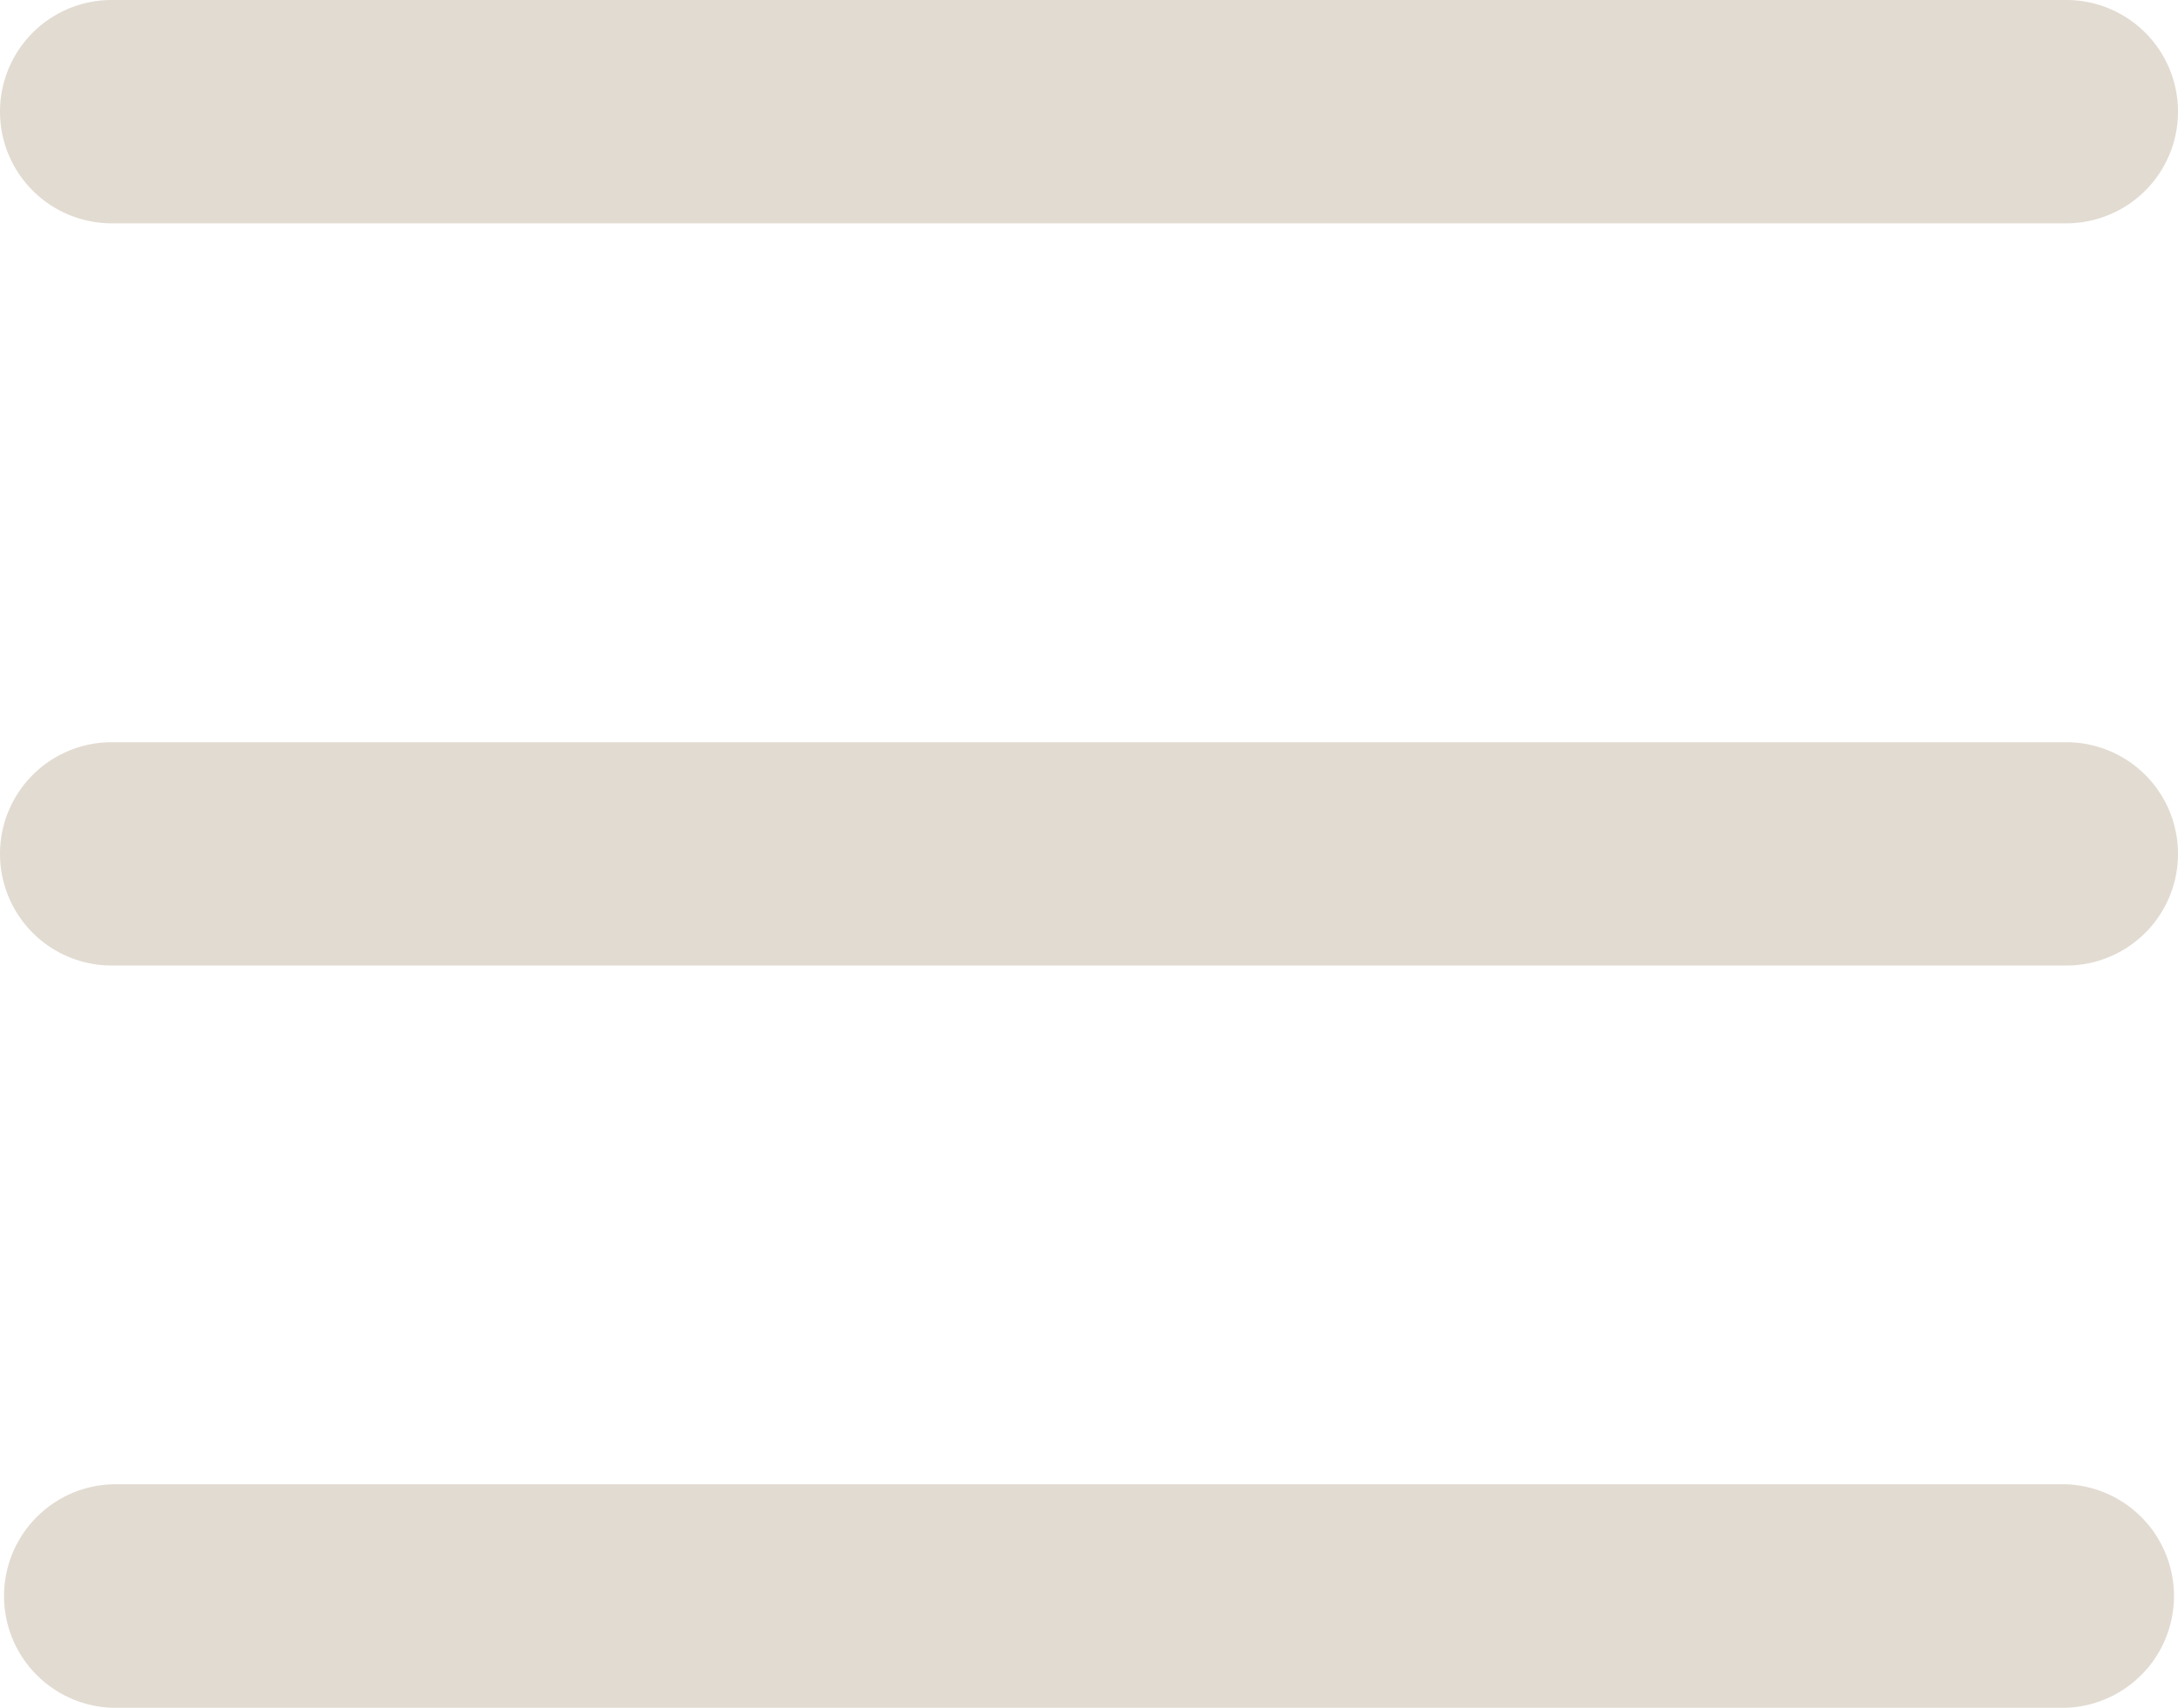 <svg xmlns="http://www.w3.org/2000/svg" viewBox="0 0 138.47 108.6"><defs><style>.cls-1{fill:#e2dbd1;}</style></defs><g id="Warstwa_2" data-name="Warstwa 2"><g id="Layer_1" data-name="Layer 1"><path class="cls-1" d="M131.37,14.2H7.1A7.1,7.1,0,0,1,7.1,0H131.37a7.1,7.1,0,0,1,0,14.2Z"/><path class="cls-1" d="M131.37,108.6H7.1a7.11,7.11,0,0,1,0-14.21H131.37a7.11,7.11,0,0,1,0,14.21Z"/><path class="cls-1" d="M131.37,61.4H7.1a7.1,7.1,0,0,1,0-14.2H131.37a7.1,7.1,0,0,1,0,14.2Z"/></g></g></svg>